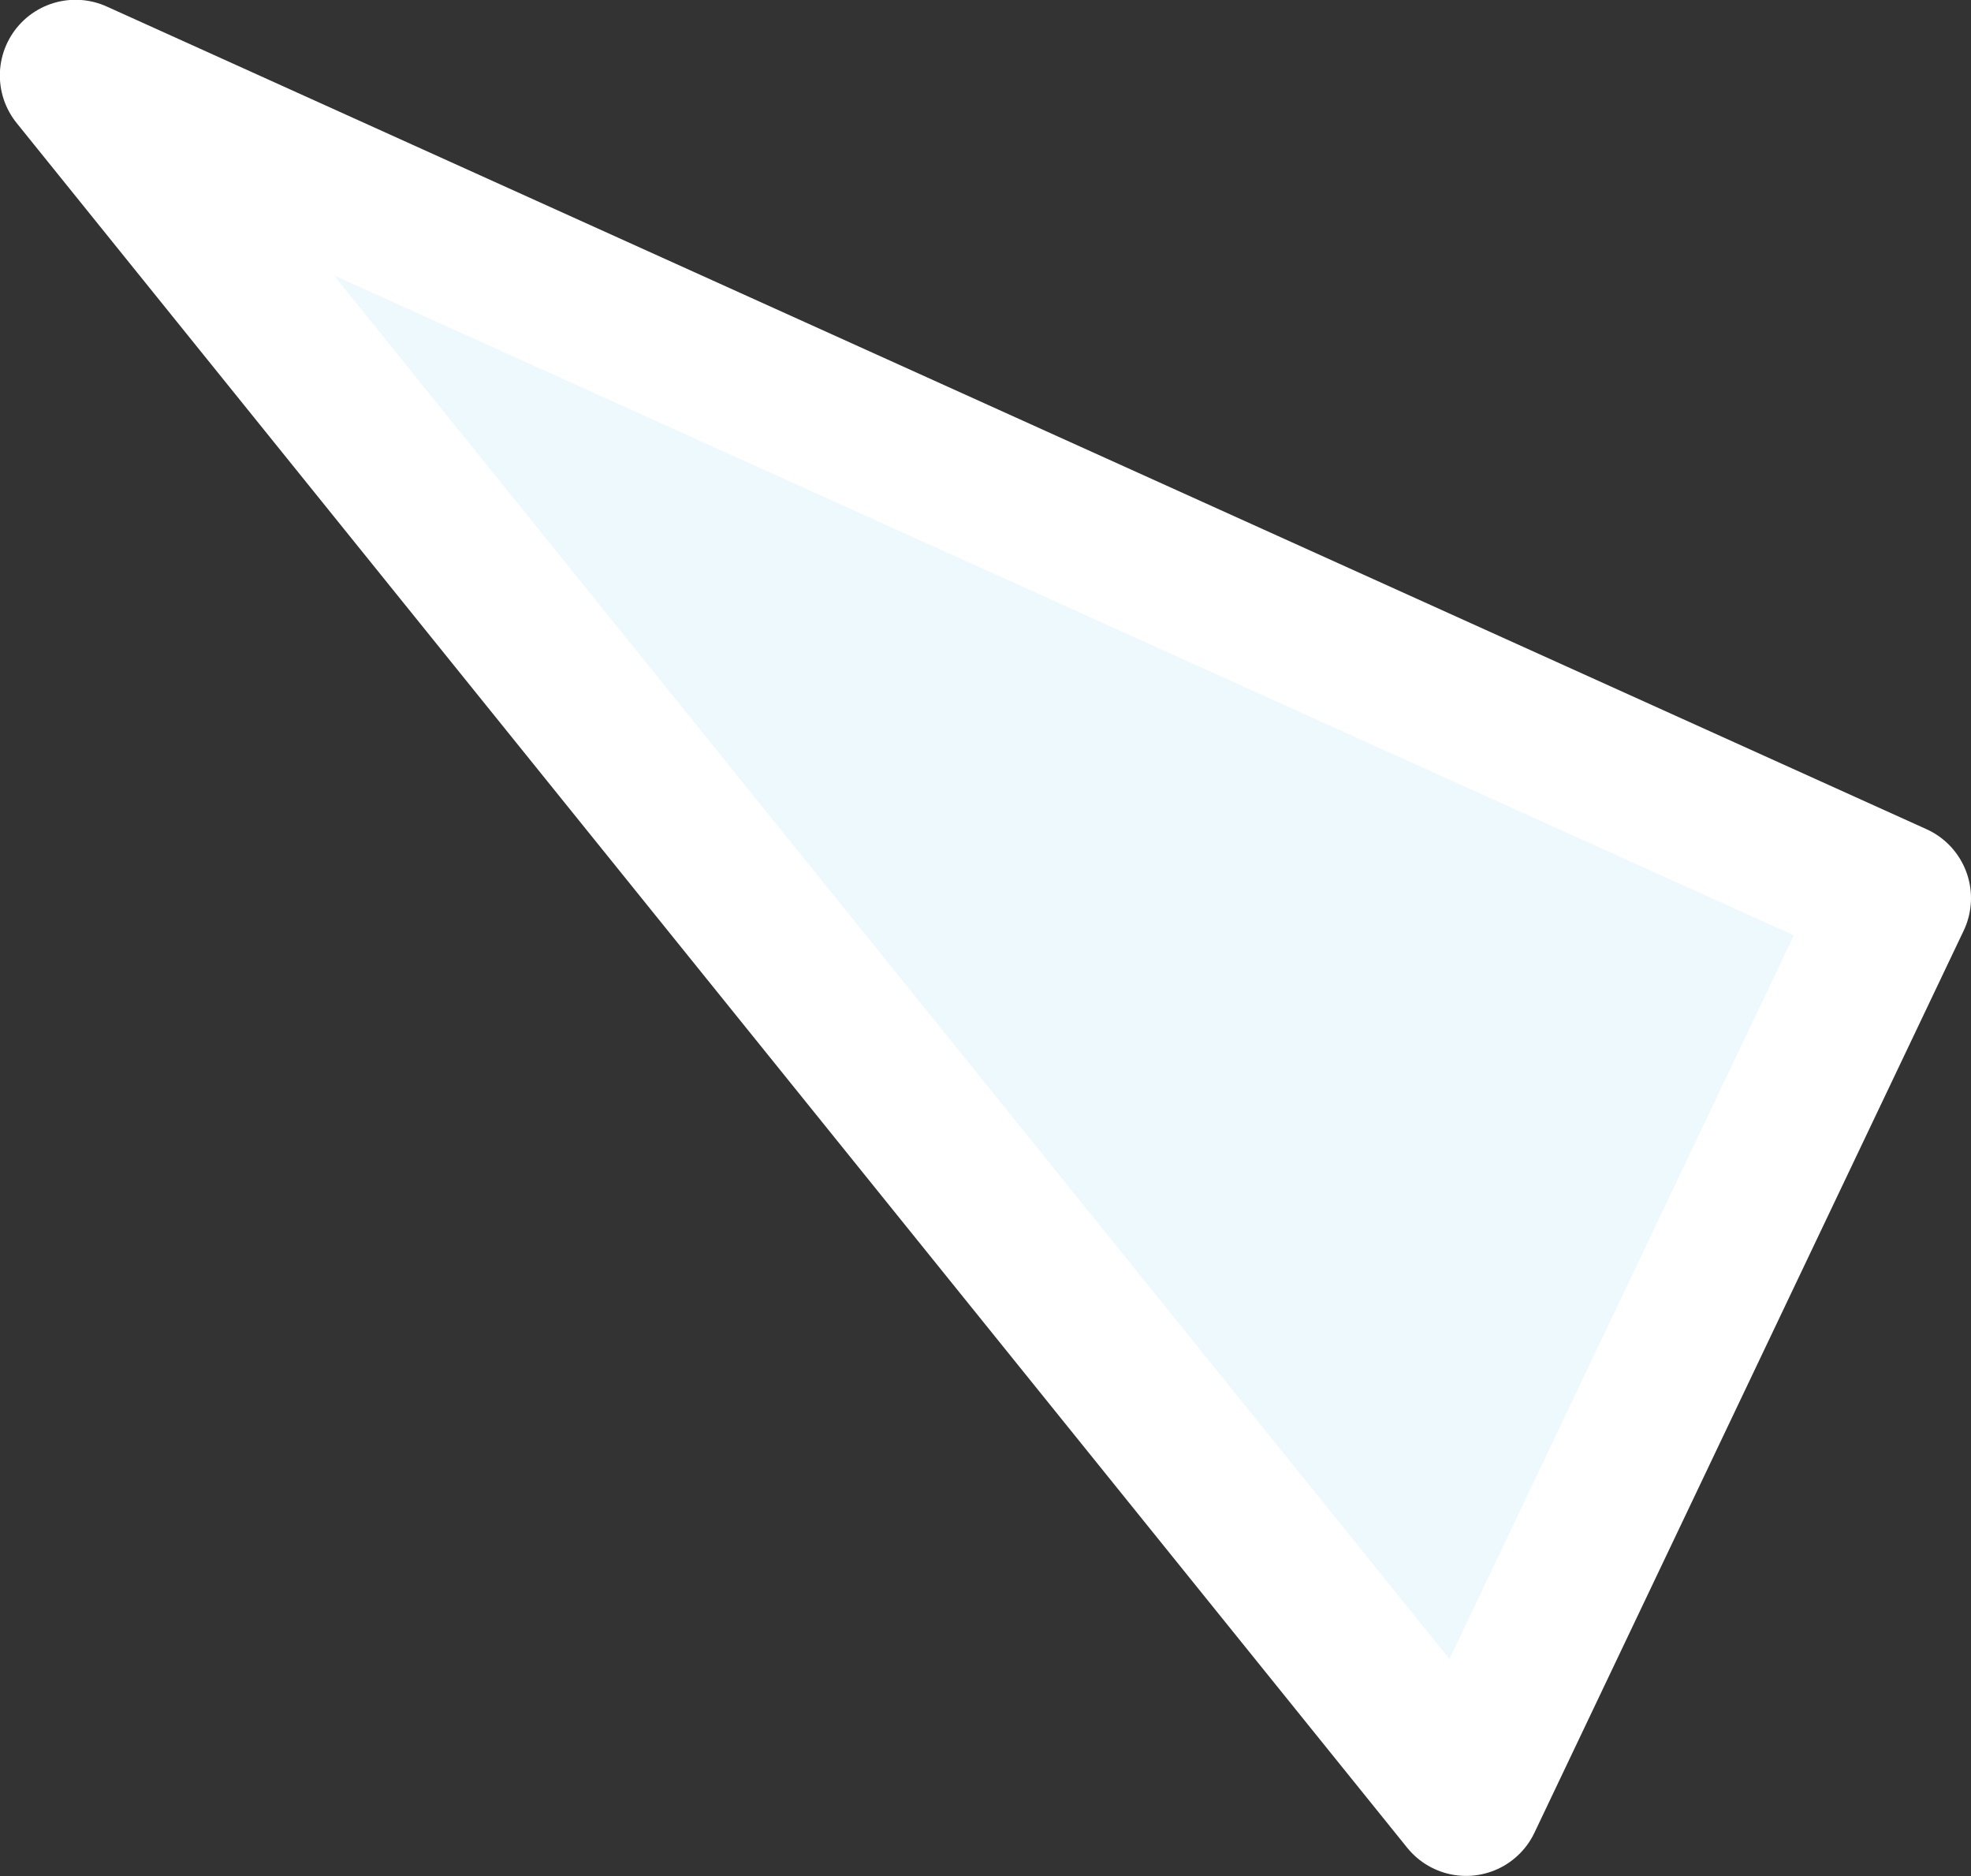 <svg xmlns="http://www.w3.org/2000/svg" width="91.156" height="86.75" viewBox="0 0 91.156 86.75"><rect x="0" y="0" width="91.156" height="86.75" fill="#333333" stroke="none"/><defs><style>.cls-1{fill:#edf9fd;stroke:#fff;stroke-linejoin:round;stroke-width:7px;fill-rule:evenodd}</style></defs><path id="img-history-shop-triangle-2" class="cls-1" d="M803.149,1913.71l-64.312-79.75L823,1872Z" transform="translate(-735.344 -1830.47)"/></svg>